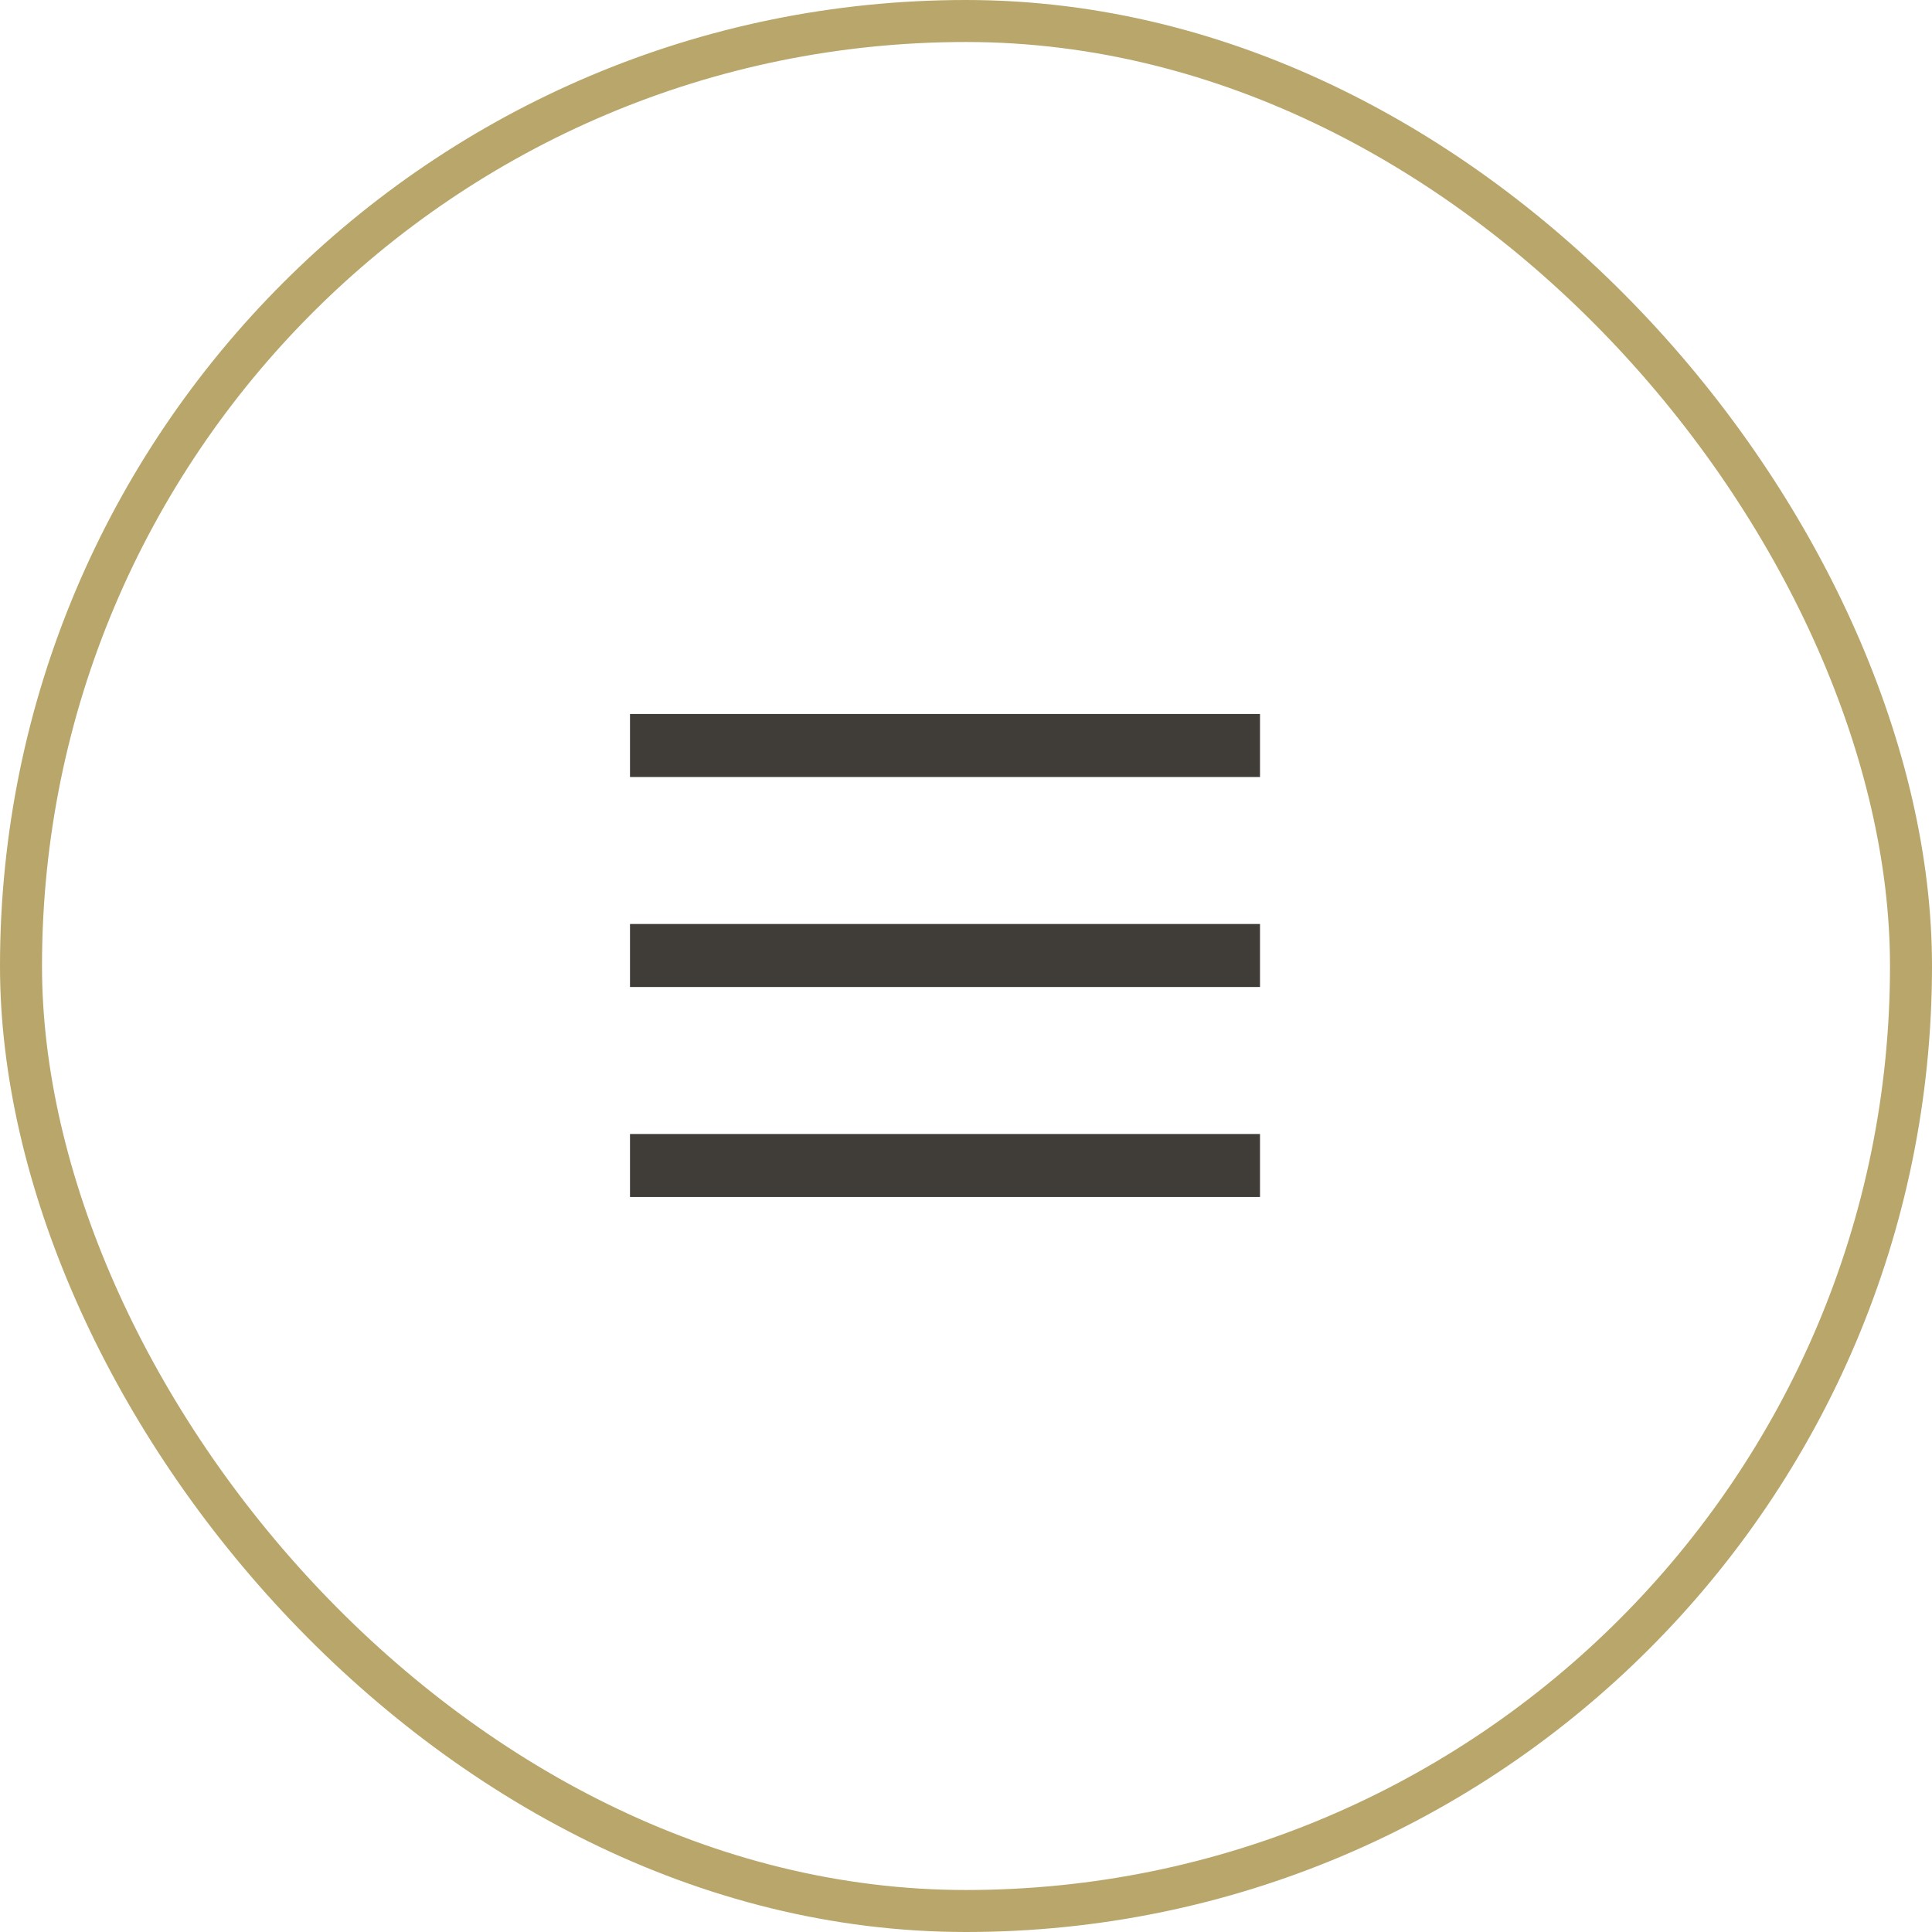 <svg id="Mobile_Menu_Button" data-name="Mobile Menu Button" xmlns="http://www.w3.org/2000/svg" width="46" height="46" viewBox="0 0 46 46">
  <g id="body" fill="none" stroke="#b8a66b" stroke-width="1">
    <rect width="46" height="46" rx="23" stroke="none"/>
    <rect x="0.5" y="0.5" width="45" height="45" rx="22.5" fill="none"/>
  </g>
  <g id="Icon" transform="translate(-332.666 -94)">
    <g id="triangl_ui_set_hamburger" transform="translate(347.666 109)">
      <rect id="space" width="15" height="15" fill="none"/>
      <g id="icon-2" data-name="icon">
        <rect id="Rectangle_1653" width="15" height="1.5" transform="translate(0 2)" fill="#403d39"/>
        <rect id="Rectangle_1654" width="15" height="1.5" transform="translate(0 7)" fill="#403d39"/>
        <rect id="Rectangle_1655" width="15" height="1.5" transform="translate(0 12)" fill="#403d39"/>
      </g>
    </g>
  </g>
</svg>
